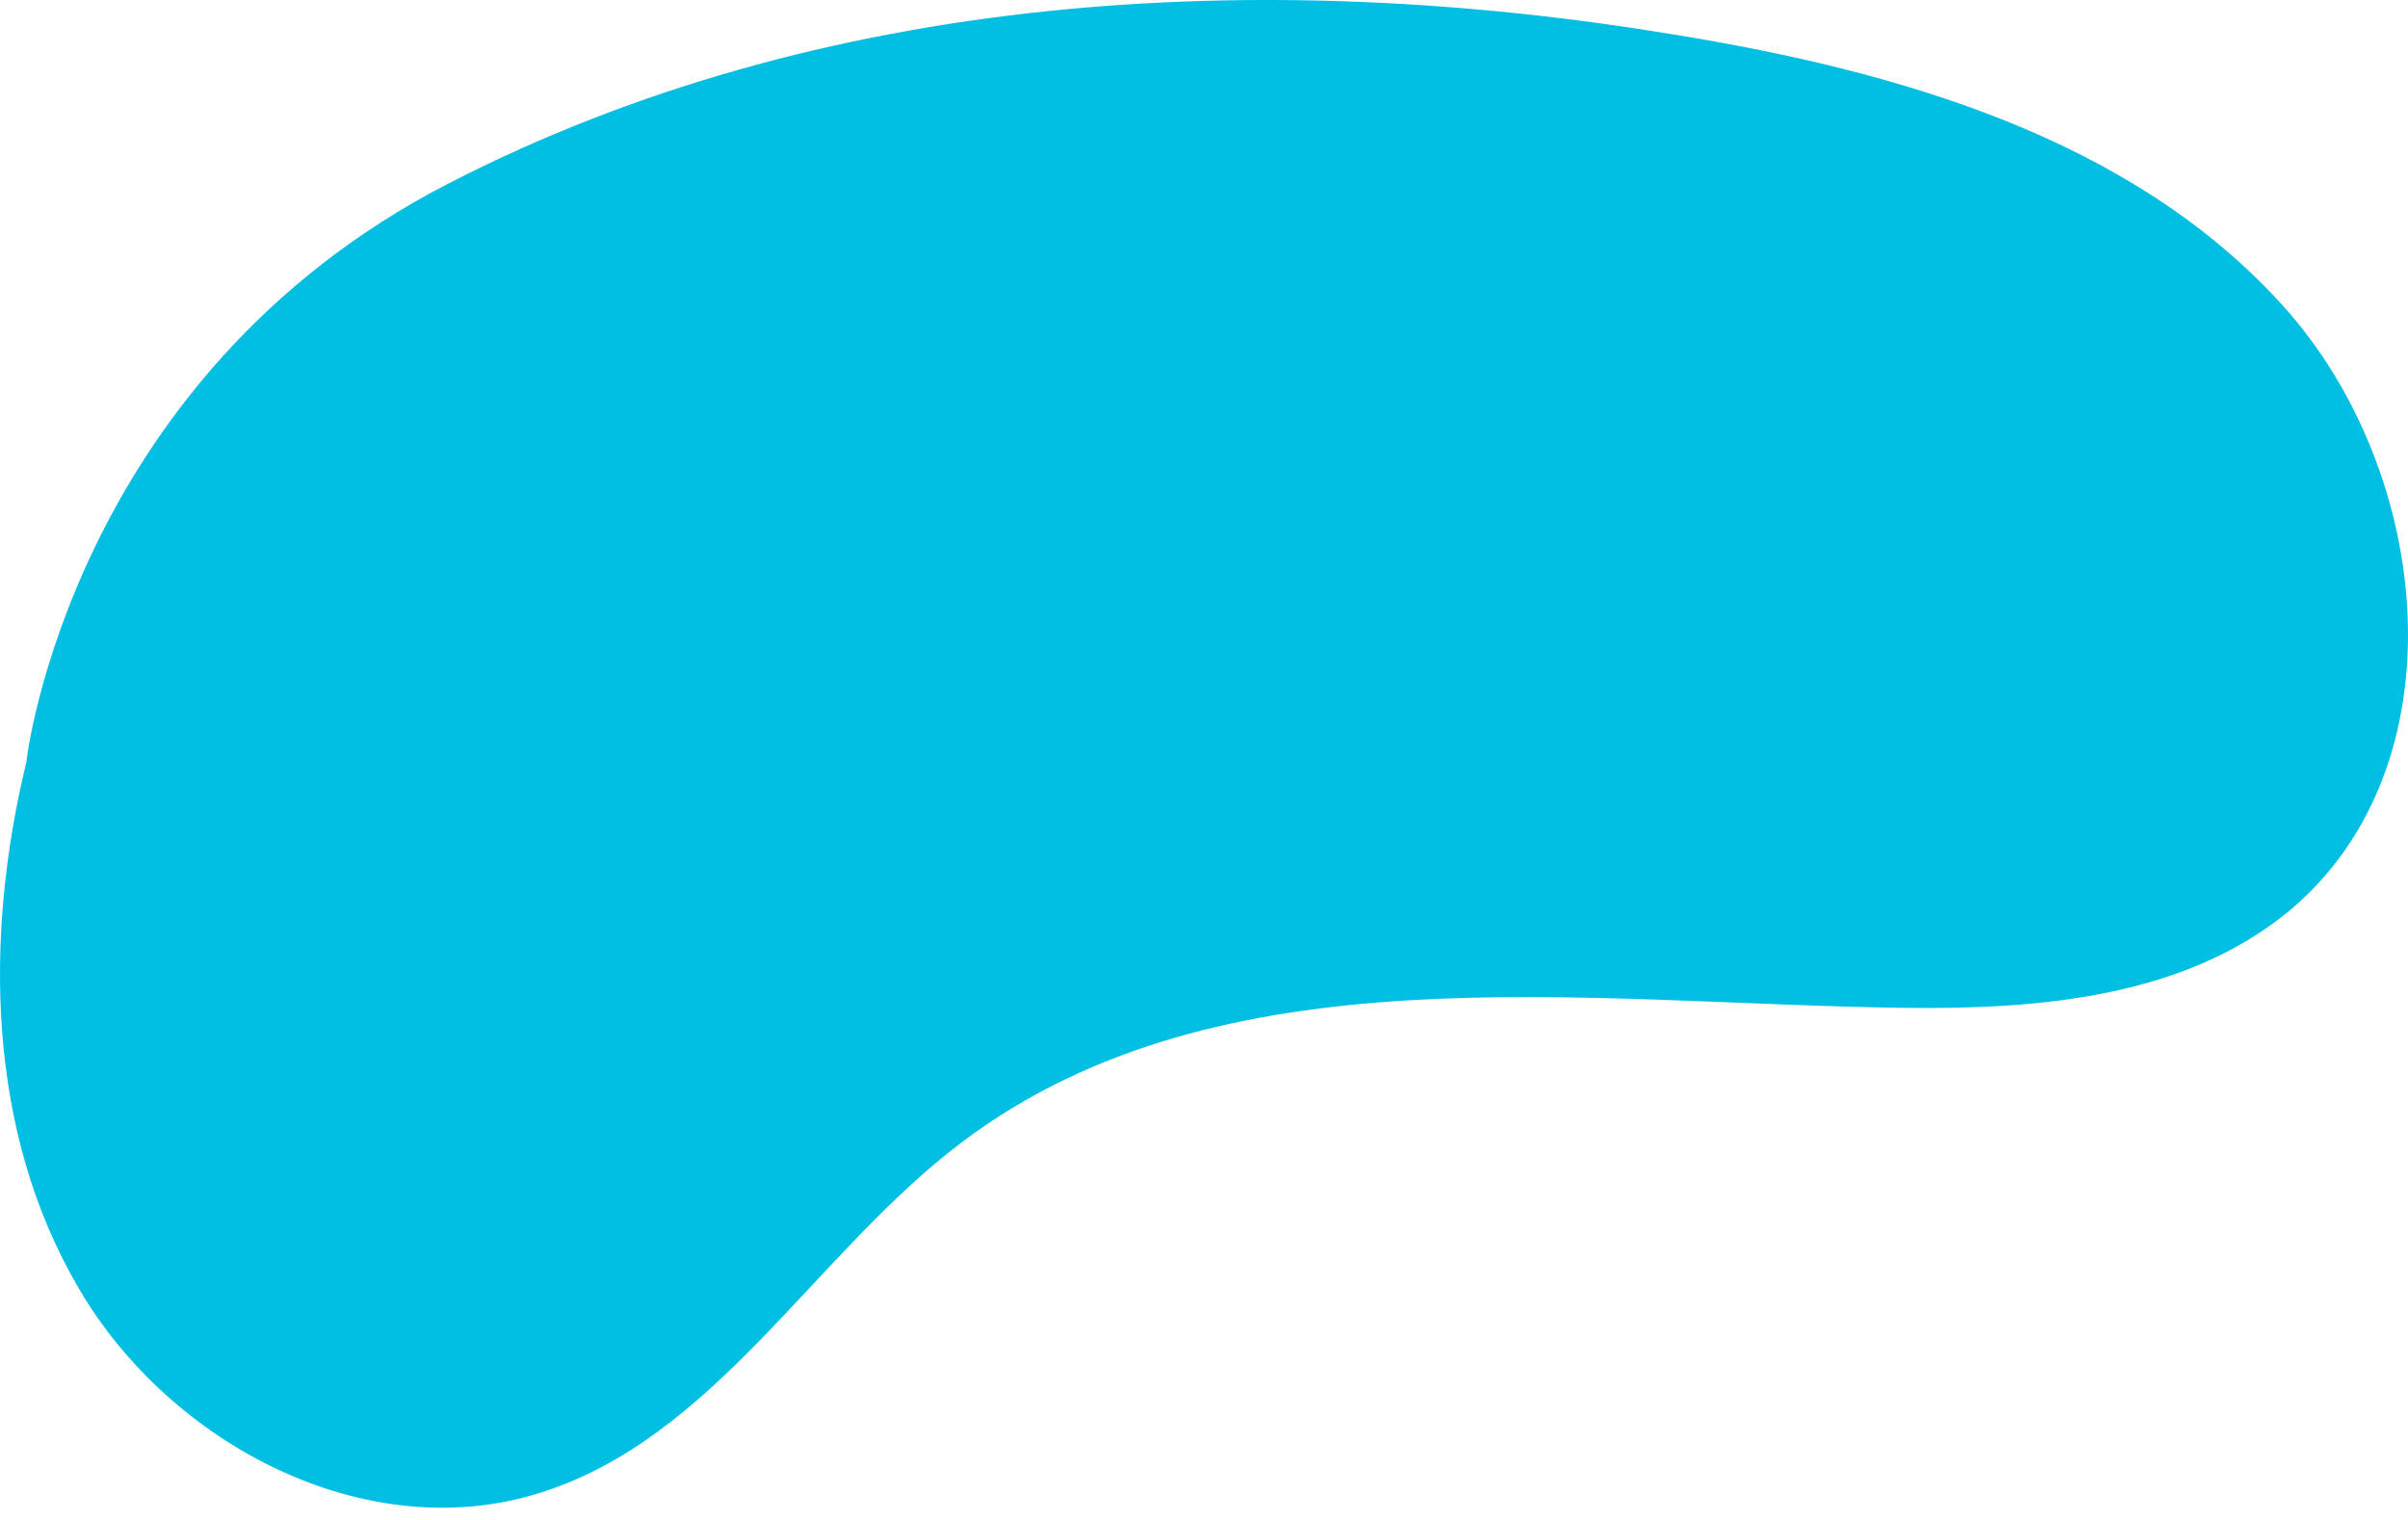 <?xml version="1.0" encoding="UTF-8"?> <svg xmlns="http://www.w3.org/2000/svg" width="122" height="77" viewBox="0 0 122 77" fill="none"> <path d="M22.679 9.319C41.602 -0.444 63.899 -1.729 84.91 1.766C96.199 3.614 107.971 6.989 115.644 15.466C123.318 23.943 124.764 38.848 115.966 46.159C110.703 50.498 103.391 51.141 96.601 51.061C80.17 50.86 61.89 47.967 48.753 57.85C41.24 63.515 36.258 72.876 27.299 75.648C18.541 78.38 8.618 73.197 3.998 65.283C-0.662 57.368 -0.823 47.485 1.346 38.566C1.306 38.606 3.596 19.162 22.679 9.319Z" fill="#00BFE3"></path> </svg> 